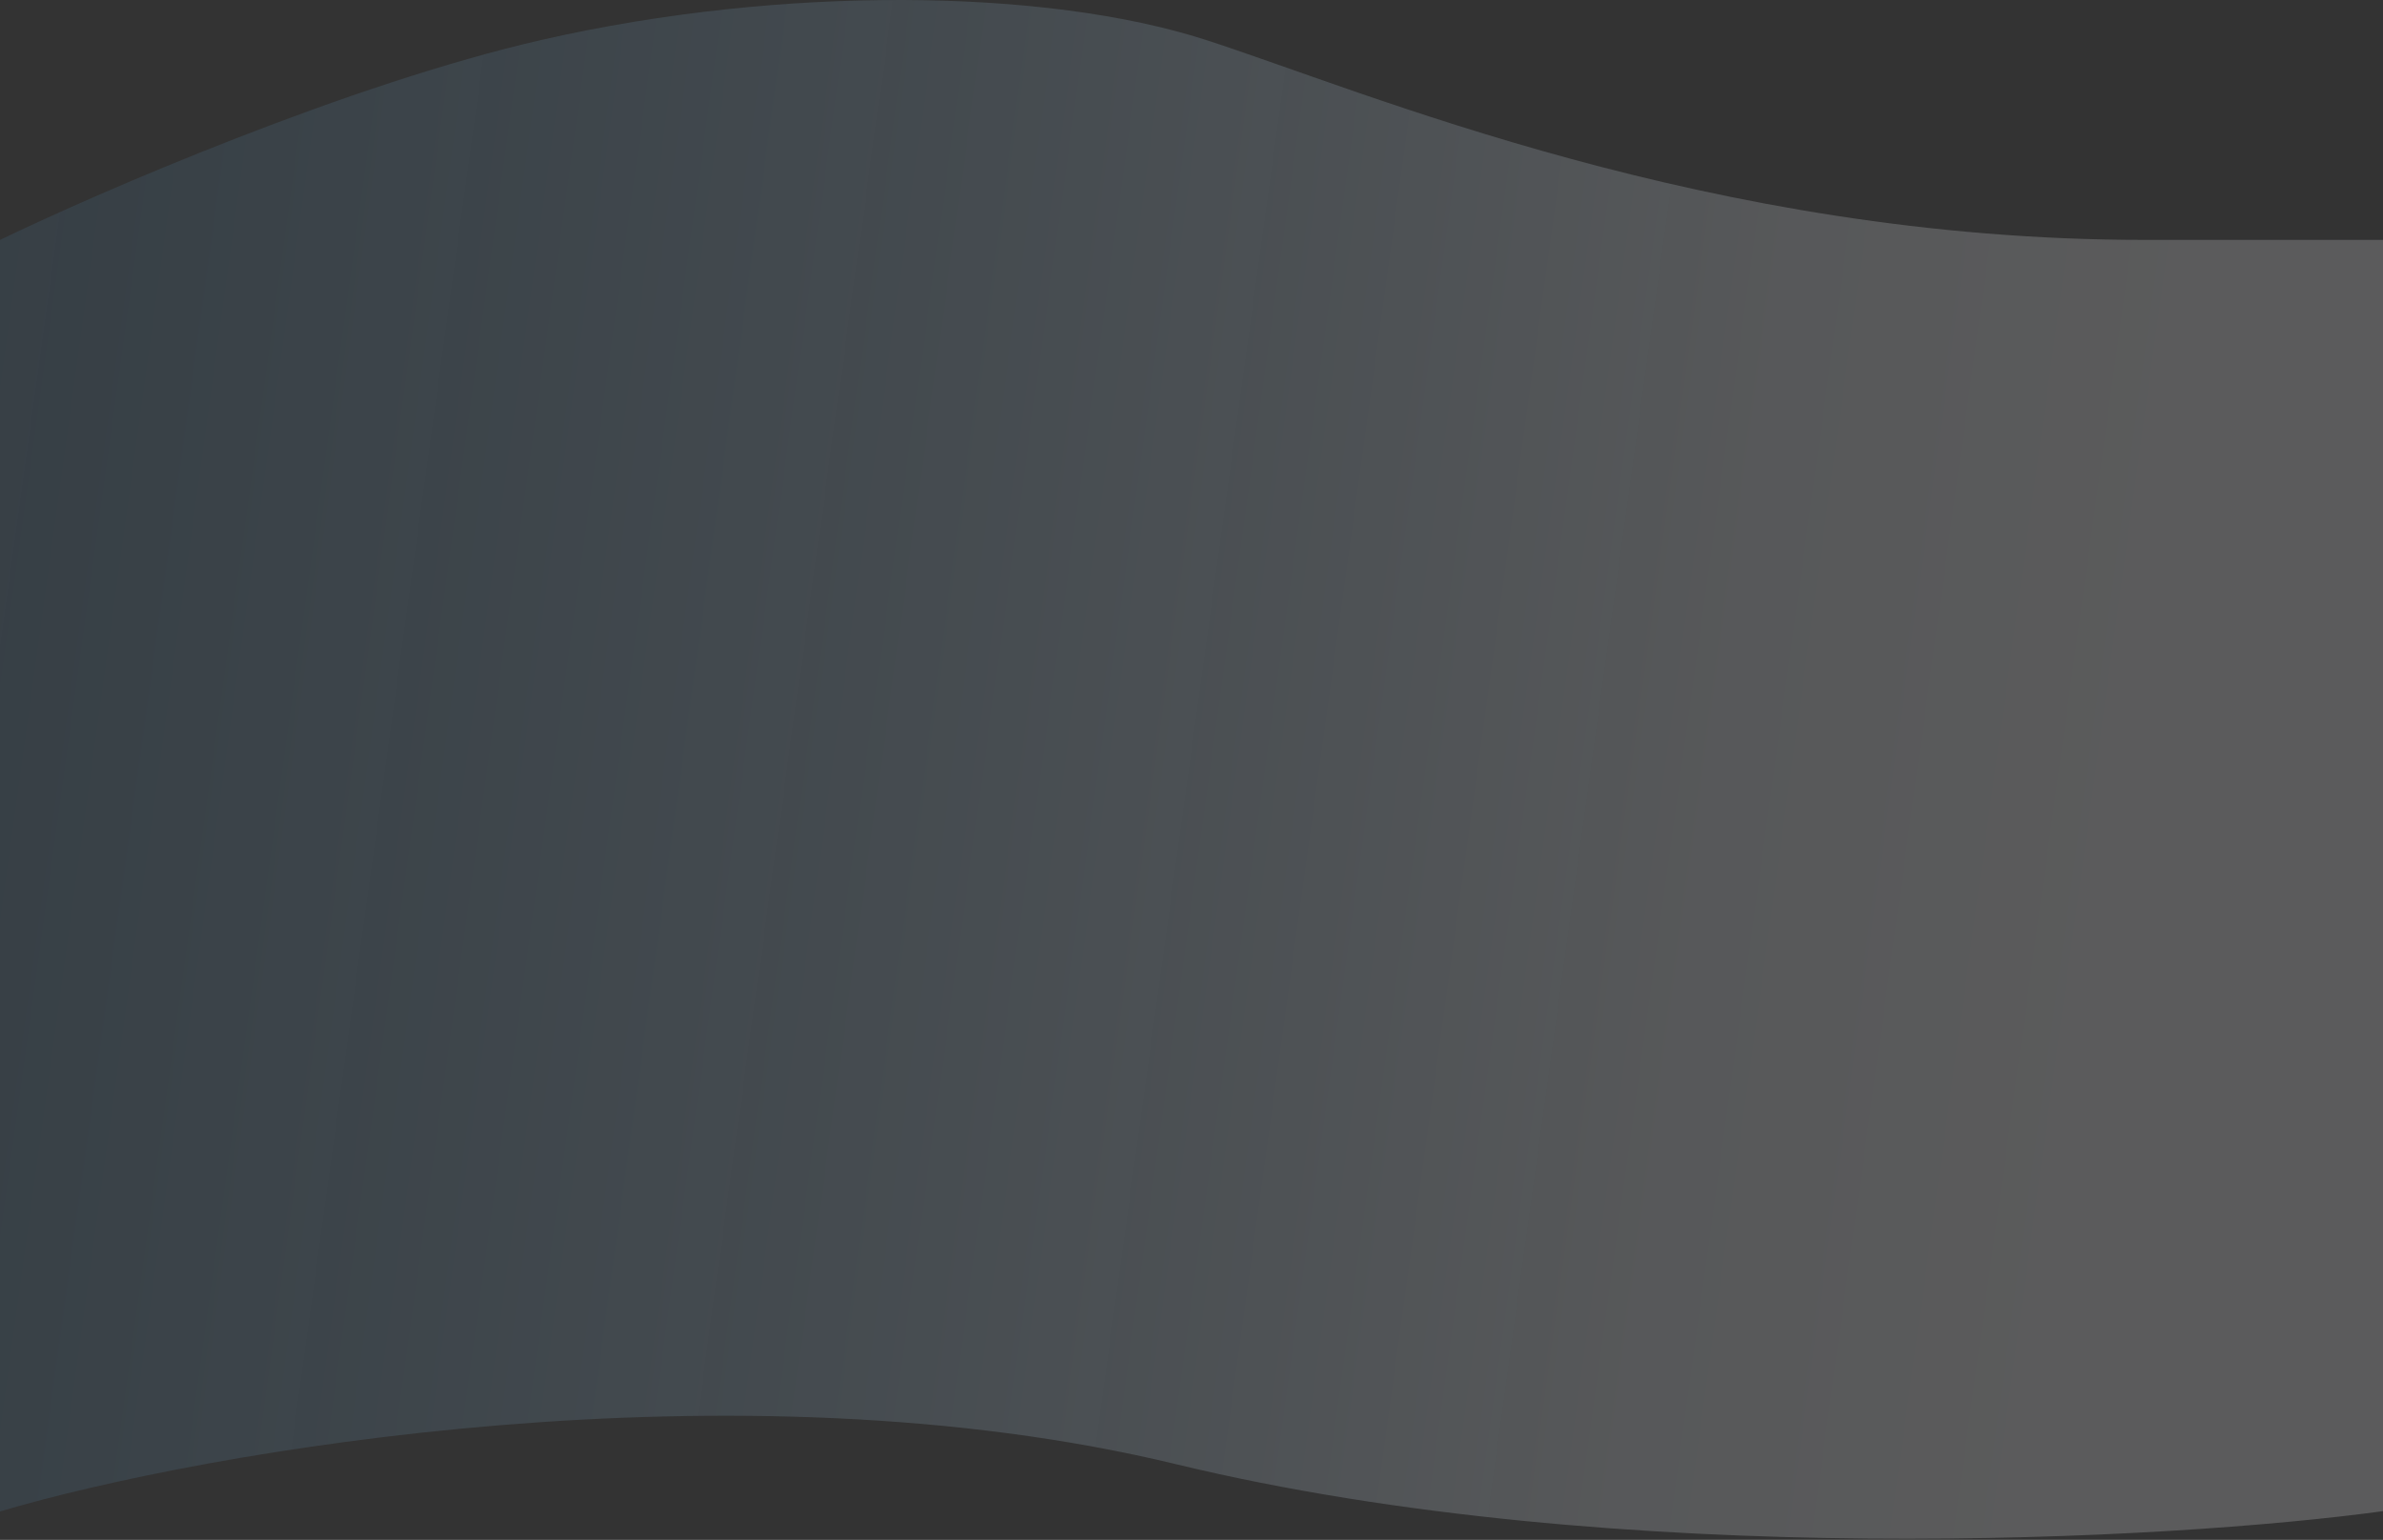 <svg width="1903" height="1230" viewBox="0 0 1903 1230" fill="none" xmlns="http://www.w3.org/2000/svg">
<rect x="0" y="0" width="1903" height="1230" fill="#333333" stroke="none"/>
<path d="M433.127 31.75C279.127 66.86 80.209 152.962 0 191.624V1207.29C162.106 1159.22 587.128 1084.41 939.709 1169.67C1292.29 1254.94 1735.83 1230.04 1903 1207.05L1903 951.598V697.543V442.854L1903 191.624H1712.25C1365.24 191.624 1089.15 72.502 962.505 31.75C835.86 -9.002 625.628 -12.136 433.127 31.75Z" fill="url(#paint0_linear_208_80)"/>
<defs>
<linearGradient id="paint0_linear_208_80" x1="-56.99" y1="-4.67868e-05" x2="1794.63" y2="255.261" gradientUnits="userSpaceOnUse">
<stop stop-color="#4FA4E1" stop-opacity="0.1"/>
<stop offset="0.798" stop-color="#EEF5FD" stop-opacity="0.192"/>
<stop offset="1" stop-color="#FCFCFF" stop-opacity="0.2"/>
</linearGradient>
</defs>
</svg>
